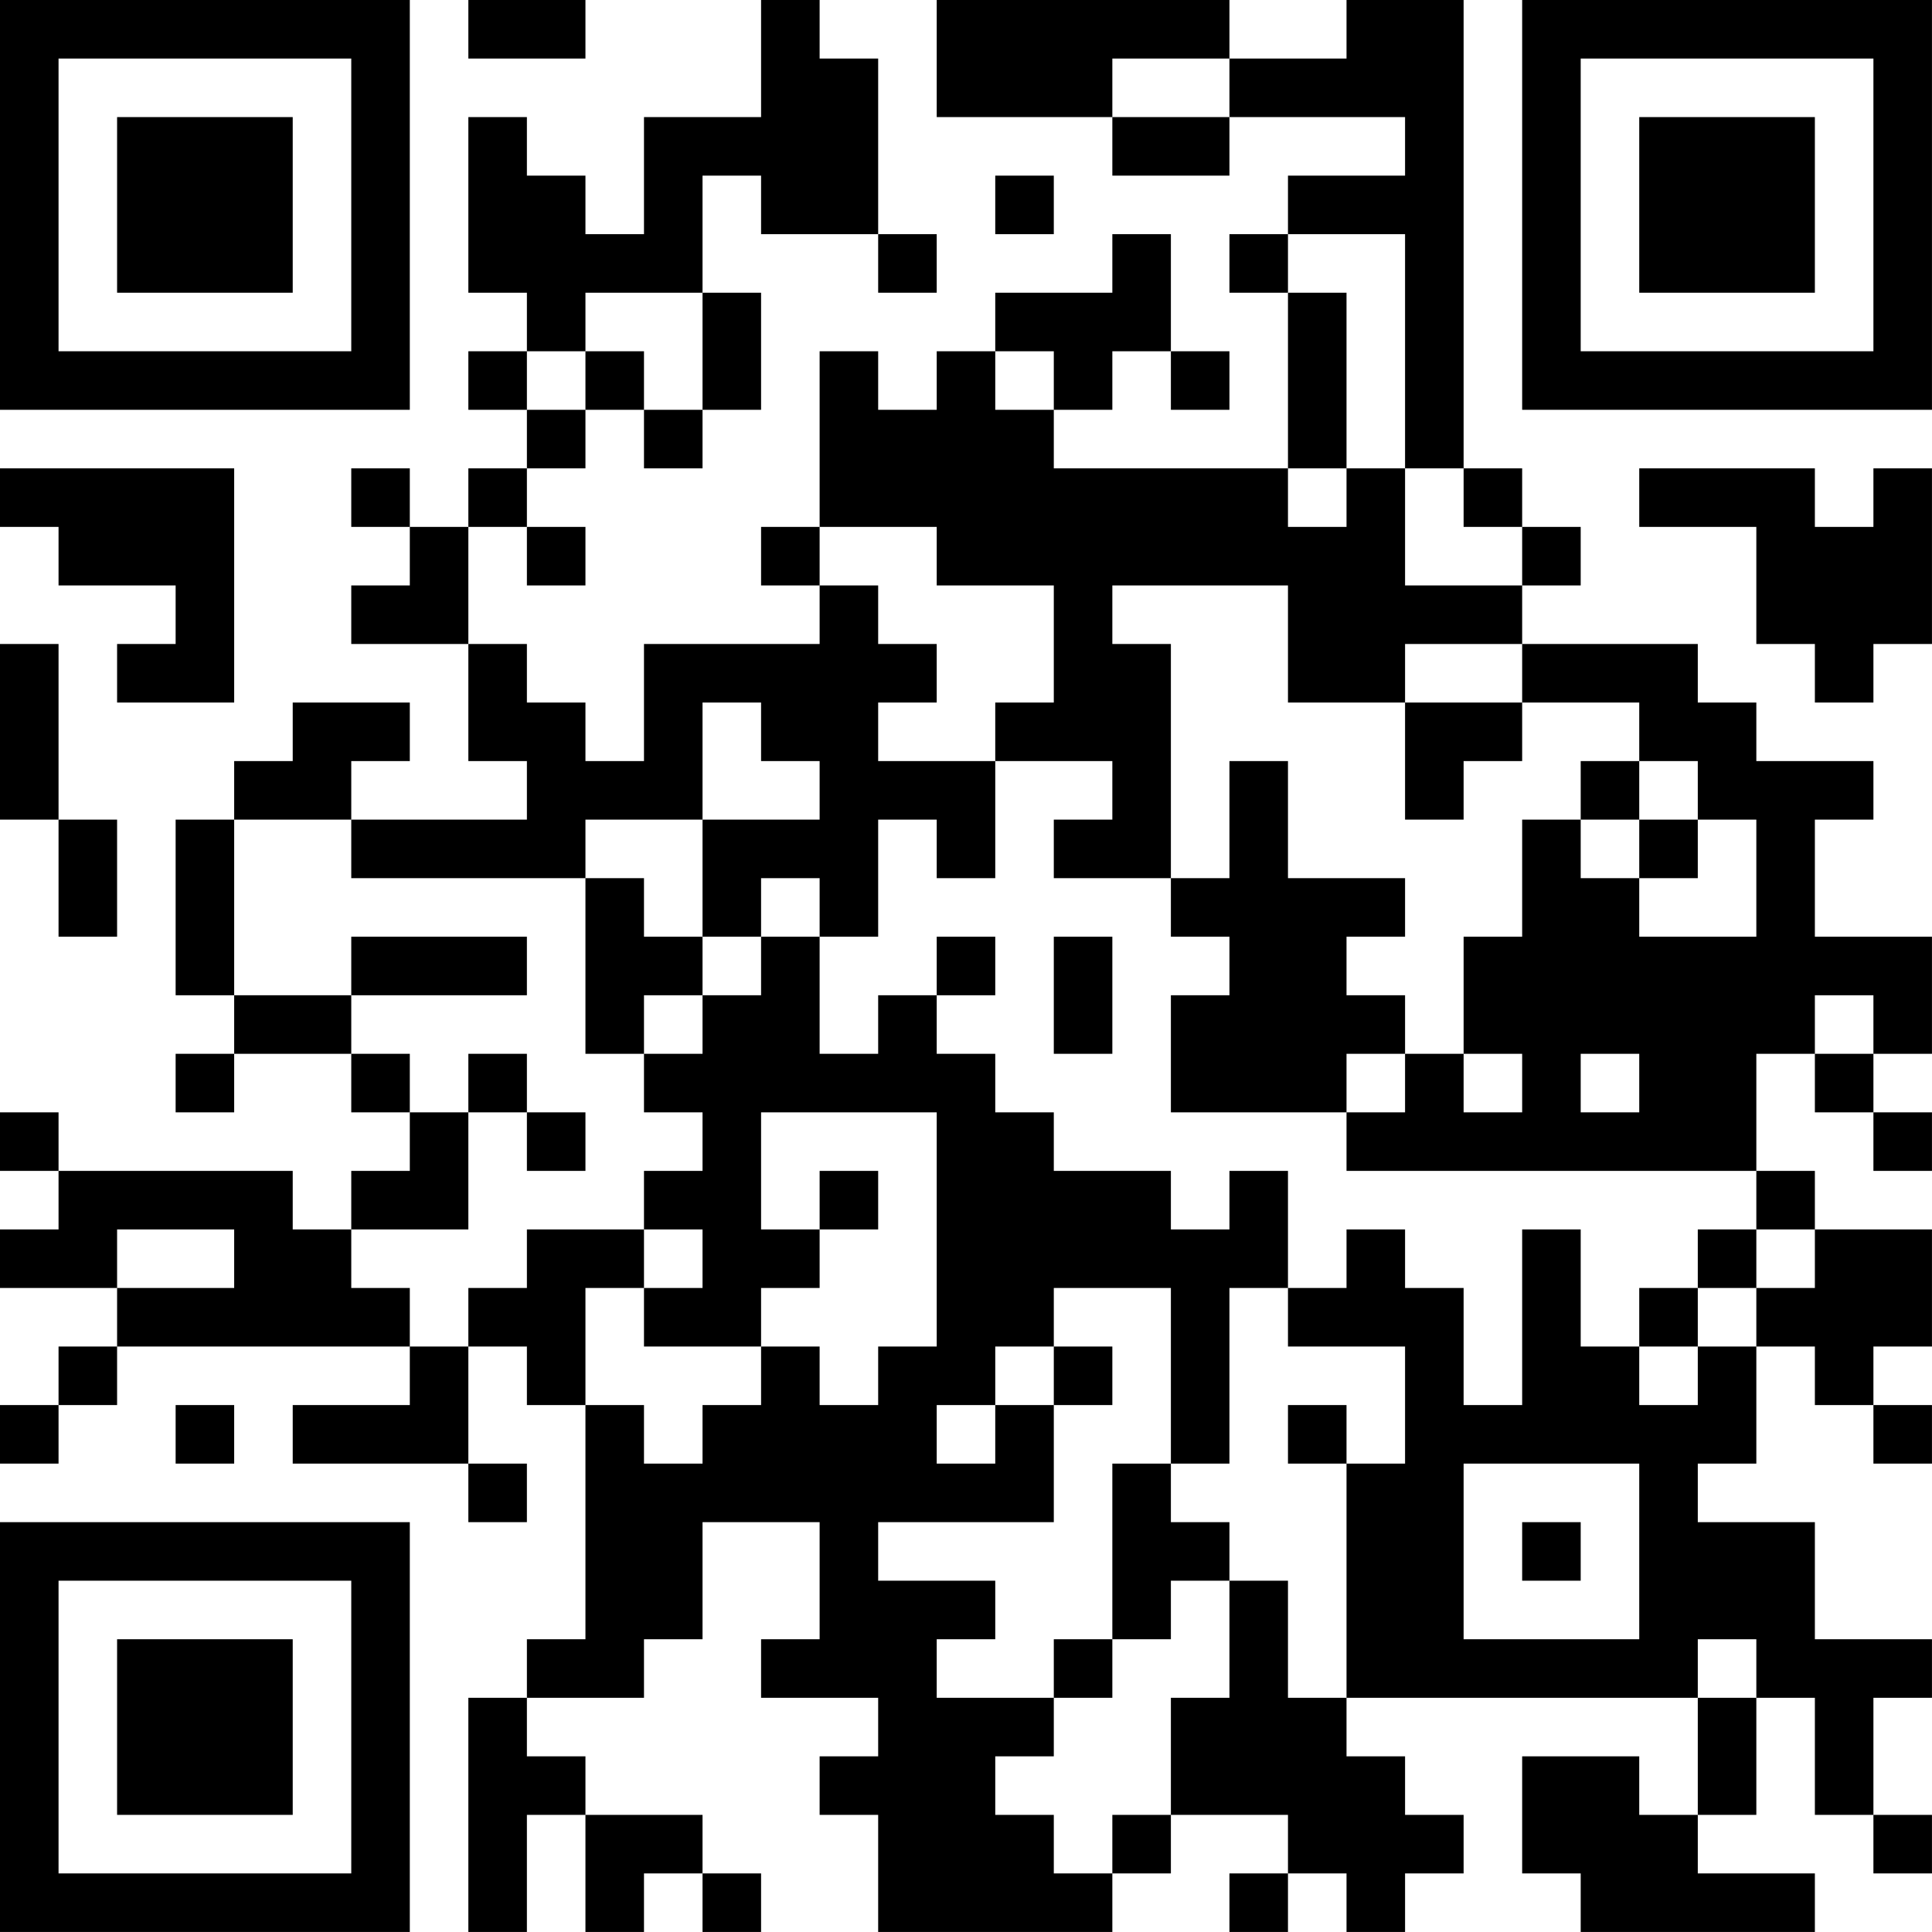 <?xml version="1.0" encoding="UTF-8"?>
<svg xmlns="http://www.w3.org/2000/svg" version="1.1" width="400" height="400" viewBox="0 0 400 400"><rect x="0" y="0" width="400" height="400" fill="#ffffff"/><g transform="scale(12.121)"><g transform="translate(0,0)"><path fill-rule="evenodd" d="M8 0L8 1L10 1L10 0ZM13 0L13 2L11 2L11 4L10 4L10 3L9 3L9 2L8 2L8 5L9 5L9 6L8 6L8 7L9 7L9 8L8 8L8 9L7 9L7 8L6 8L6 9L7 9L7 10L6 10L6 11L8 11L8 13L9 13L9 14L6 14L6 13L7 13L7 12L5 12L5 13L4 13L4 14L3 14L3 17L4 17L4 18L3 18L3 19L4 19L4 18L6 18L6 19L7 19L7 20L6 20L6 21L5 21L5 20L1 20L1 19L0 19L0 20L1 20L1 21L0 21L0 22L2 22L2 23L1 23L1 24L0 24L0 25L1 25L1 24L2 24L2 23L7 23L7 24L5 24L5 25L8 25L8 26L9 26L9 25L8 25L8 23L9 23L9 24L10 24L10 28L9 28L9 29L8 29L8 33L9 33L9 31L10 31L10 33L11 33L11 32L12 32L12 33L13 33L13 32L12 32L12 31L10 31L10 30L9 30L9 29L11 29L11 28L12 28L12 26L14 26L14 28L13 28L13 29L15 29L15 30L14 30L14 31L15 31L15 33L19 33L19 32L20 32L20 31L22 31L22 32L21 32L21 33L22 33L22 32L23 32L23 33L24 33L24 32L25 32L25 31L24 31L24 30L23 30L23 29L29 29L29 31L28 31L28 30L26 30L26 32L27 32L27 33L31 33L31 32L29 32L29 31L30 31L30 29L31 29L31 31L32 31L32 32L33 32L33 31L32 31L32 29L33 29L33 28L31 28L31 26L29 26L29 25L30 25L30 23L31 23L31 24L32 24L32 25L33 25L33 24L32 24L32 23L33 23L33 21L31 21L31 20L30 20L30 18L31 18L31 19L32 19L32 20L33 20L33 19L32 19L32 18L33 18L33 16L31 16L31 14L32 14L32 13L30 13L30 12L29 12L29 11L26 11L26 10L27 10L27 9L26 9L26 8L25 8L25 0L23 0L23 1L21 1L21 0L16 0L16 2L19 2L19 3L21 3L21 2L24 2L24 3L22 3L22 4L21 4L21 5L22 5L22 8L18 8L18 7L19 7L19 6L20 6L20 7L21 7L21 6L20 6L20 4L19 4L19 5L17 5L17 6L16 6L16 7L15 7L15 6L14 6L14 9L13 9L13 10L14 10L14 11L11 11L11 13L10 13L10 12L9 12L9 11L8 11L8 9L9 9L9 10L10 10L10 9L9 9L9 8L10 8L10 7L11 7L11 8L12 8L12 7L13 7L13 5L12 5L12 3L13 3L13 4L15 4L15 5L16 5L16 4L15 4L15 1L14 1L14 0ZM19 1L19 2L21 2L21 1ZM17 3L17 4L18 4L18 3ZM22 4L22 5L23 5L23 8L22 8L22 9L23 9L23 8L24 8L24 10L26 10L26 9L25 9L25 8L24 8L24 4ZM10 5L10 6L9 6L9 7L10 7L10 6L11 6L11 7L12 7L12 5ZM17 6L17 7L18 7L18 6ZM0 8L0 9L1 9L1 10L3 10L3 11L2 11L2 12L4 12L4 8ZM28 8L28 9L30 9L30 11L31 11L31 12L32 12L32 11L33 11L33 8L32 8L32 9L31 9L31 8ZM14 9L14 10L15 10L15 11L16 11L16 12L15 12L15 13L17 13L17 15L16 15L16 14L15 14L15 16L14 16L14 15L13 15L13 16L12 16L12 14L14 14L14 13L13 13L13 12L12 12L12 14L10 14L10 15L6 15L6 14L4 14L4 17L6 17L6 18L7 18L7 19L8 19L8 21L6 21L6 22L7 22L7 23L8 23L8 22L9 22L9 21L11 21L11 22L10 22L10 24L11 24L11 25L12 25L12 24L13 24L13 23L14 23L14 24L15 24L15 23L16 23L16 19L13 19L13 21L14 21L14 22L13 22L13 23L11 23L11 22L12 22L12 21L11 21L11 20L12 20L12 19L11 19L11 18L12 18L12 17L13 17L13 16L14 16L14 18L15 18L15 17L16 17L16 18L17 18L17 19L18 19L18 20L20 20L20 21L21 21L21 20L22 20L22 22L21 22L21 25L20 25L20 22L18 22L18 23L17 23L17 24L16 24L16 25L17 25L17 24L18 24L18 26L15 26L15 27L17 27L17 28L16 28L16 29L18 29L18 30L17 30L17 31L18 31L18 32L19 32L19 31L20 31L20 29L21 29L21 27L22 27L22 29L23 29L23 25L24 25L24 23L22 23L22 22L23 22L23 21L24 21L24 22L25 22L25 24L26 24L26 21L27 21L27 23L28 23L28 24L29 24L29 23L30 23L30 22L31 22L31 21L30 21L30 20L23 20L23 19L24 19L24 18L25 18L25 19L26 19L26 18L25 18L25 16L26 16L26 14L27 14L27 15L28 15L28 16L30 16L30 14L29 14L29 13L28 13L28 12L26 12L26 11L24 11L24 12L22 12L22 10L19 10L19 11L20 11L20 15L18 15L18 14L19 14L19 13L17 13L17 12L18 12L18 10L16 10L16 9ZM0 11L0 14L1 14L1 16L2 16L2 14L1 14L1 11ZM24 12L24 14L25 14L25 13L26 13L26 12ZM21 13L21 15L20 15L20 16L21 16L21 17L20 17L20 19L23 19L23 18L24 18L24 17L23 17L23 16L24 16L24 15L22 15L22 13ZM27 13L27 14L28 14L28 15L29 15L29 14L28 14L28 13ZM10 15L10 18L11 18L11 17L12 17L12 16L11 16L11 15ZM6 16L6 17L9 17L9 16ZM16 16L16 17L17 17L17 16ZM18 16L18 18L19 18L19 16ZM31 17L31 18L32 18L32 17ZM8 18L8 19L9 19L9 20L10 20L10 19L9 19L9 18ZM27 18L27 19L28 19L28 18ZM14 20L14 21L15 21L15 20ZM2 21L2 22L4 22L4 21ZM29 21L29 22L28 22L28 23L29 23L29 22L30 22L30 21ZM18 23L18 24L19 24L19 23ZM3 24L3 25L4 25L4 24ZM22 24L22 25L23 25L23 24ZM19 25L19 28L18 28L18 29L19 29L19 28L20 28L20 27L21 27L21 26L20 26L20 25ZM25 25L25 28L28 28L28 25ZM26 26L26 27L27 27L27 26ZM29 28L29 29L30 29L30 28ZM0 0L0 7L7 7L7 0ZM1 1L1 6L6 6L6 1ZM2 2L2 5L5 5L5 2ZM26 0L26 7L33 7L33 0ZM27 1L27 6L32 6L32 1ZM28 2L28 5L31 5L31 2ZM0 26L0 33L7 33L7 26ZM1 27L1 32L6 32L6 27ZM2 28L2 31L5 31L5 28Z" fill="#000000"/></g></g></svg>
